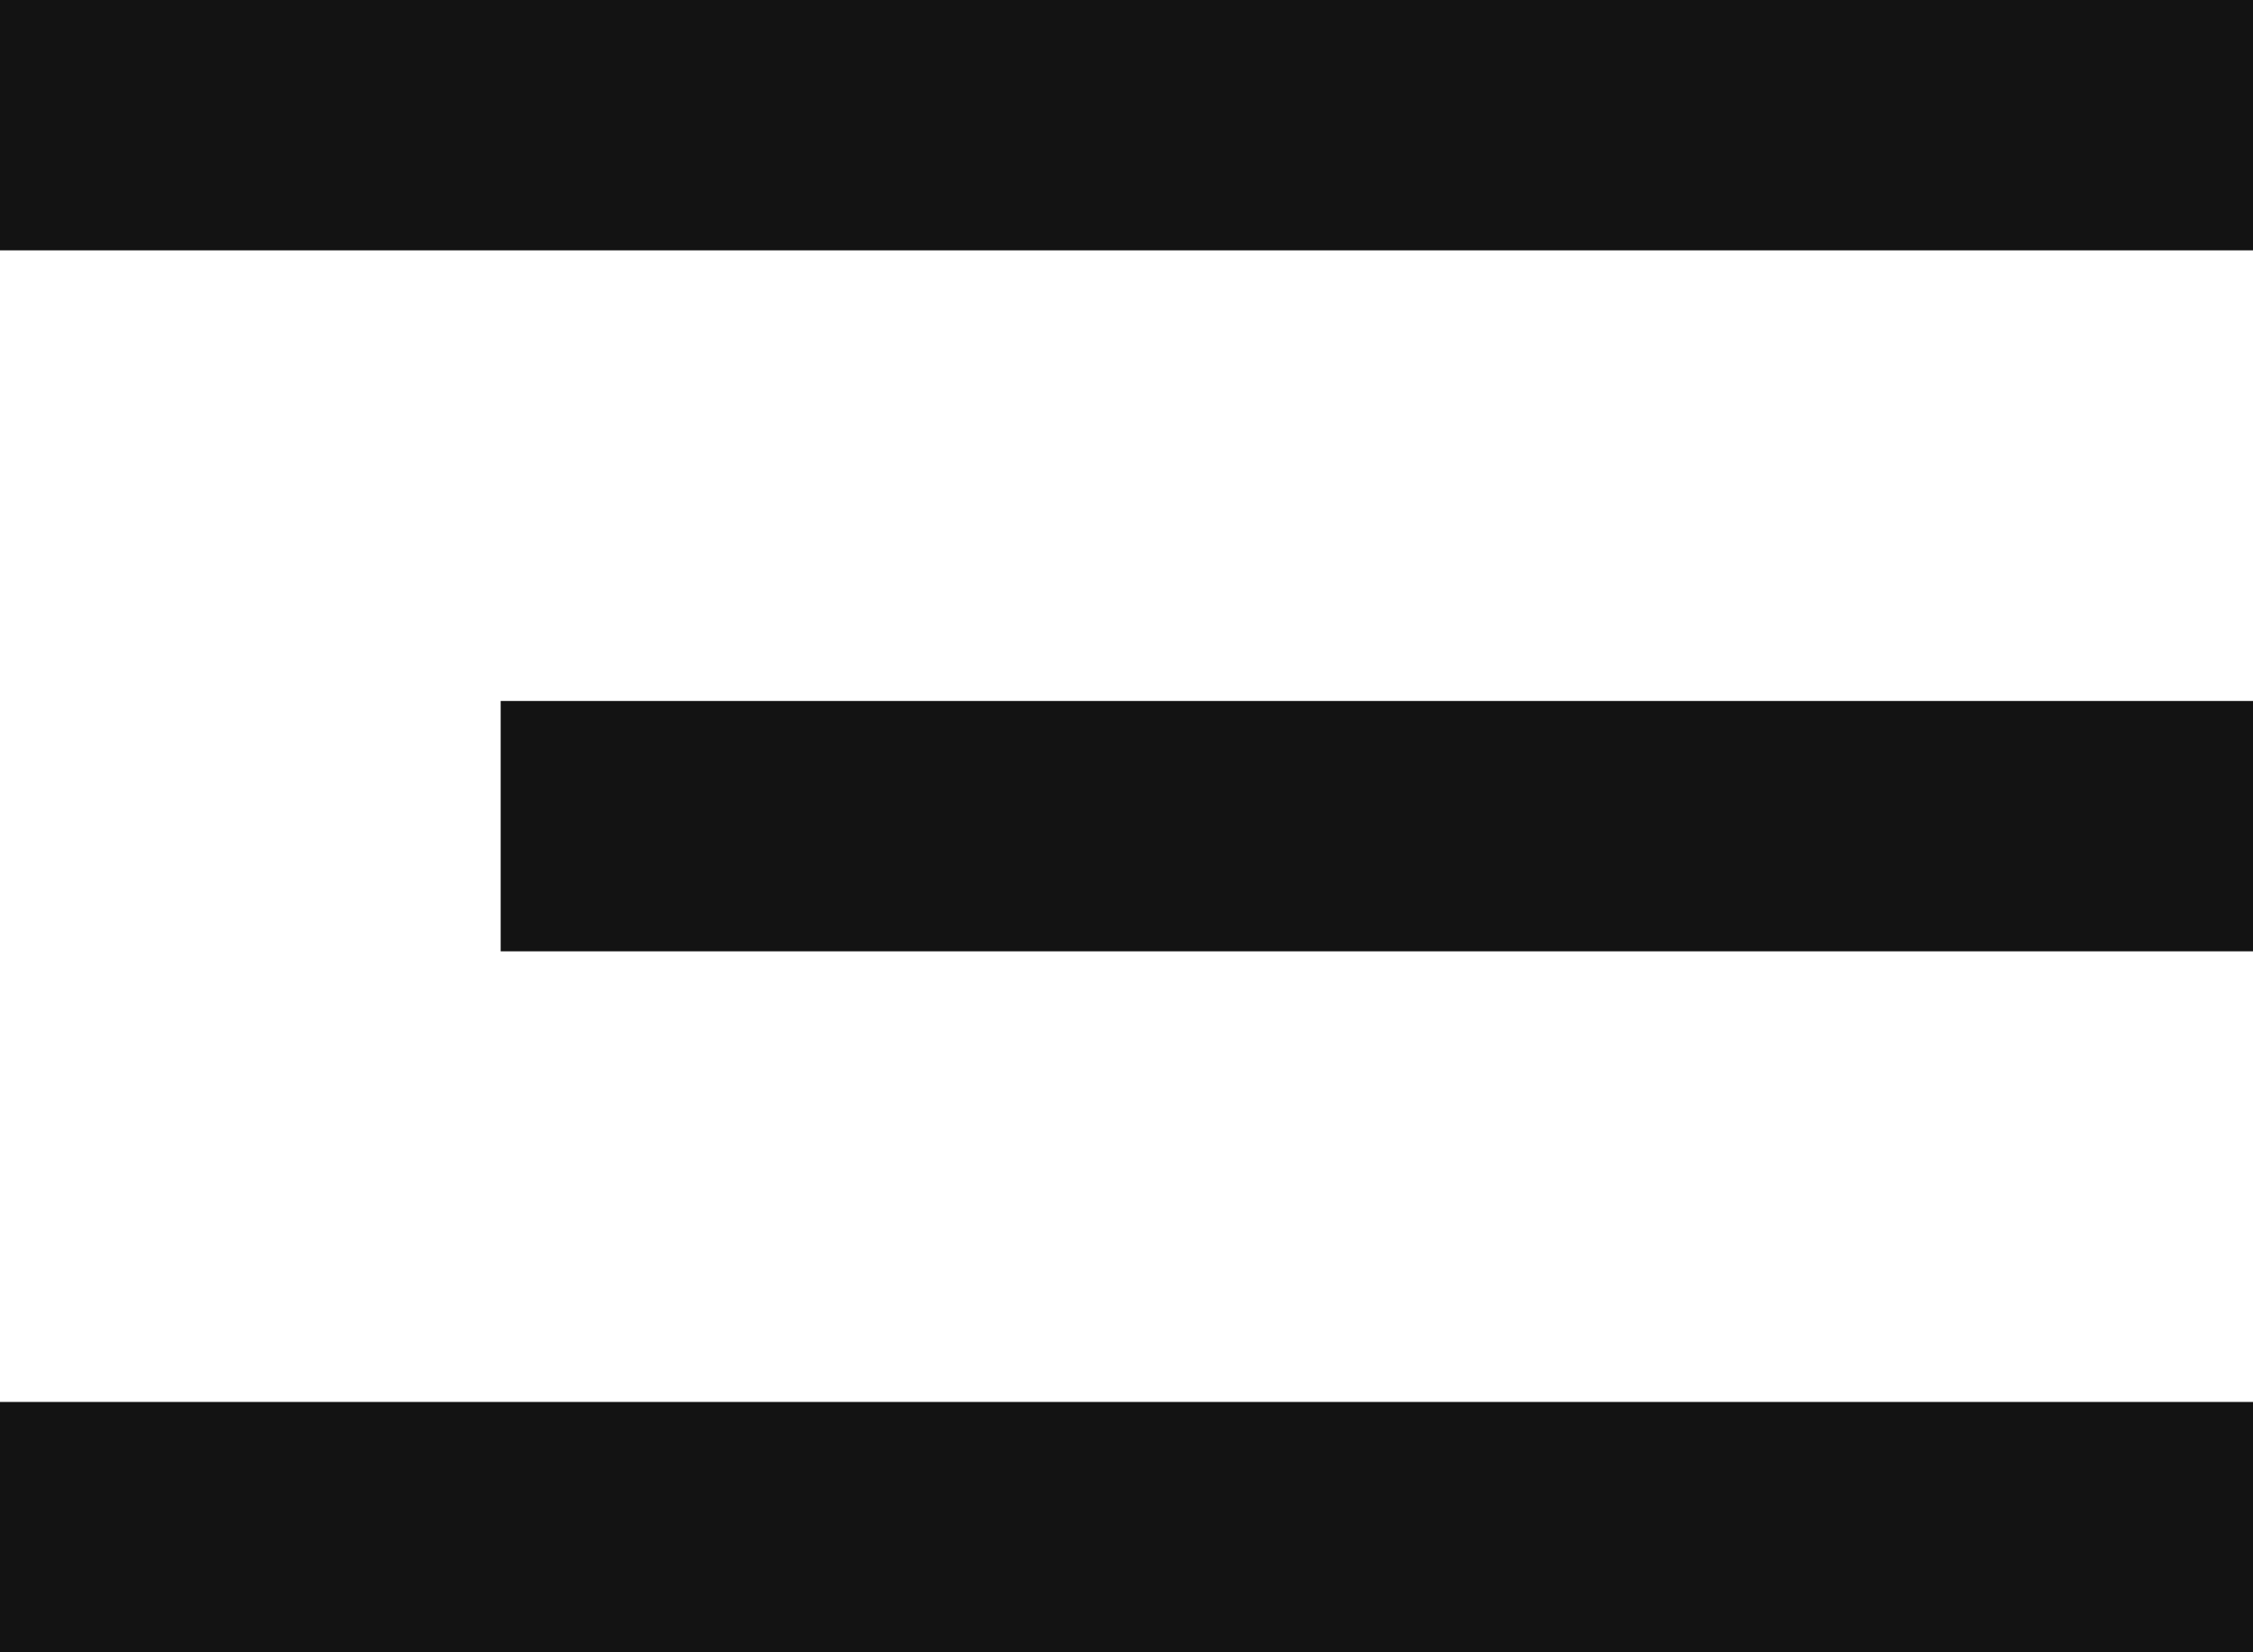 <?xml version="1.0" encoding="UTF-8"?> <svg xmlns="http://www.w3.org/2000/svg" width="45" height="33" viewBox="0 0 45 33" fill="none"><rect width="45" height="5" fill="#131313"></rect><rect y="28" width="45" height="5" fill="#131313"></rect><rect x="10" y="14" width="35" height="5" fill="#131313"></rect></svg> 